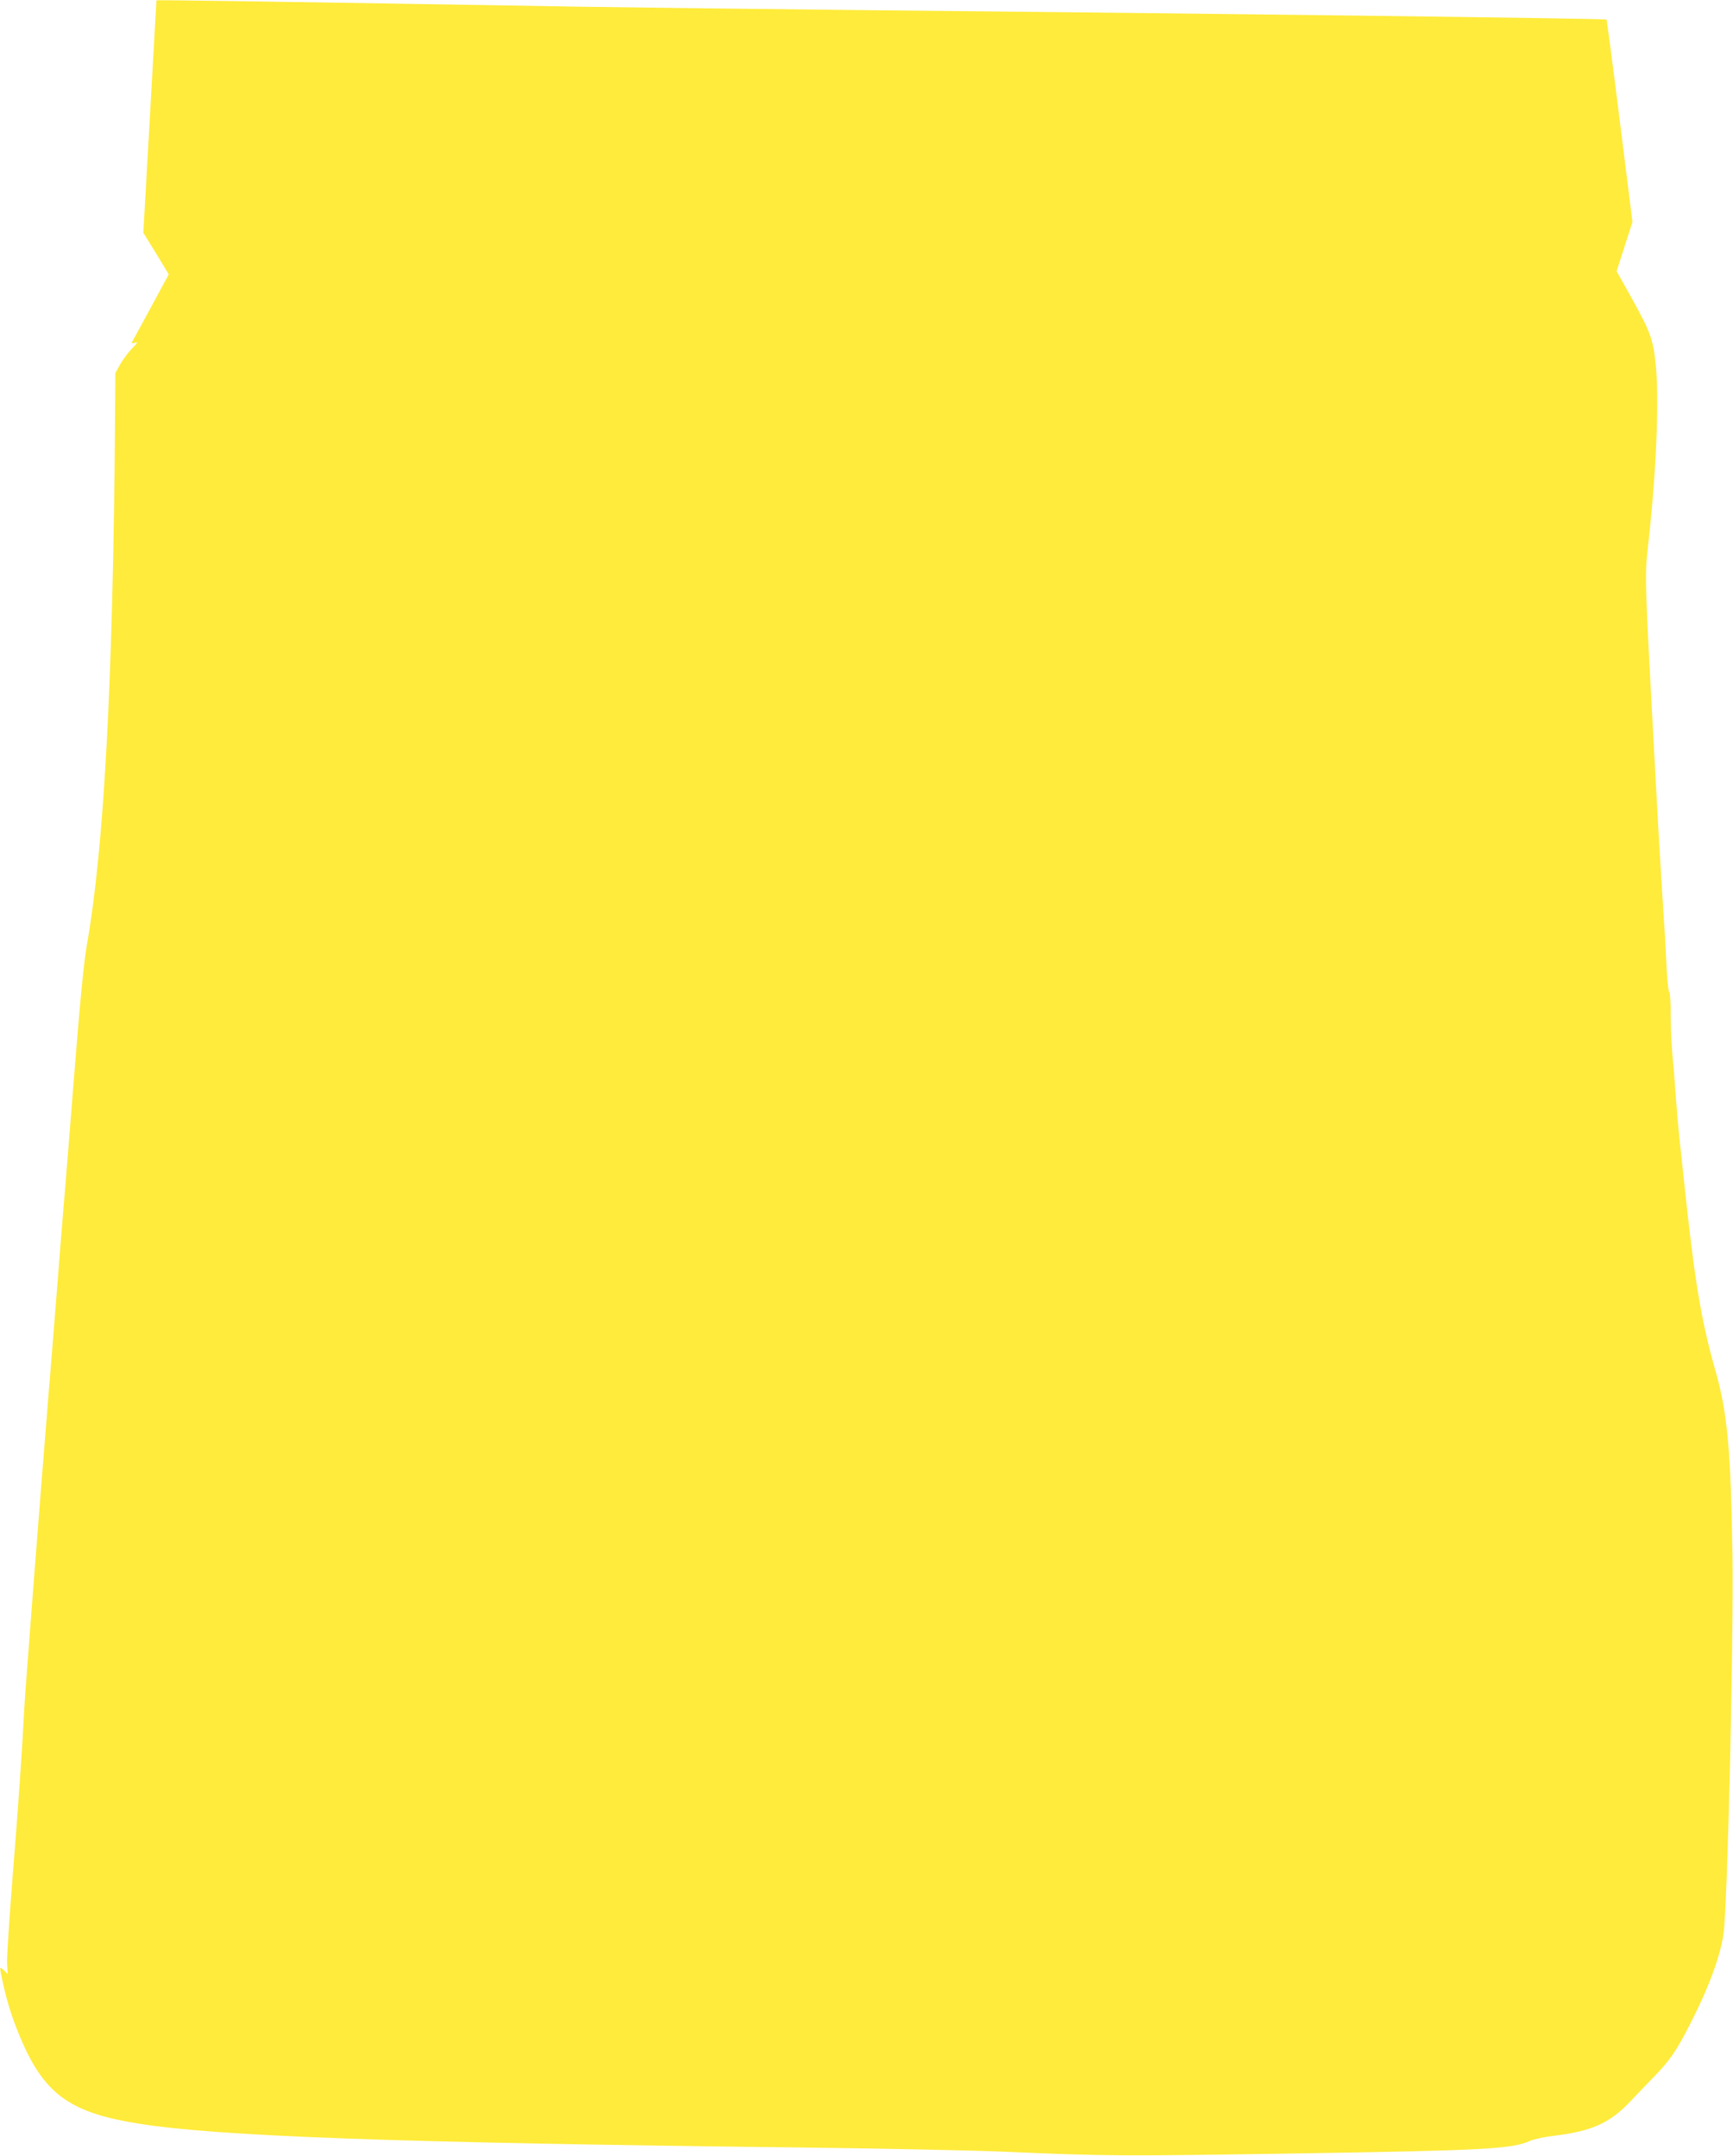 <?xml version="1.0" standalone="no"?>
<!DOCTYPE svg PUBLIC "-//W3C//DTD SVG 20010904//EN"
 "http://www.w3.org/TR/2001/REC-SVG-20010904/DTD/svg10.dtd">
<svg version="1.0" xmlns="http://www.w3.org/2000/svg"
 width="1029pt" height="1280pt" viewBox="0 0 1029 1280"
 preserveAspectRatio="xMidYMid meet">
<g transform="translate(0,1280) scale(0.1,-0.1)"
fill="#ffeb3b" stroke="none">
<path d="M929 12798 c0 -2 -18 -313 -39 -691 l-39 -689 76 -123 75 -124 -107
-198 c-59 -109 -110 -202 -113 -207 -2 -4 6 -5 19 -1 20 7 17 1 -18 -35 -23
-24 -54 -66 -70 -94 l-28 -51 -2 -290 c-12 -1546 -65 -2528 -168 -3110 -17
-95 -41 -343 -75 -775 -28 -349 -54 -684 -60 -745 -5 -60 -14 -171 -20 -245
-10 -128 -16 -210 -40 -507 -6 -71 -15 -183 -20 -250 -6 -68 -15 -178 -20
-245 -37 -451 -130 -1653 -135 -1748 -14 -275 -38 -615 -71 -1025 -19 -242
-34 -468 -32 -502 l4 -63 -23 22 c-28 26 -28 26 -3 -87 27 -121 62 -226 115
-346 137 -308 291 -415 690 -478 473 -75 1520 -113 3910 -141 484 -6 1033 -17
1220 -25 617 -27 702 -27 1720 -11 1145 18 1303 27 1410 75 22 10 85 24 140
30 228 28 334 75 458 207 34 36 97 102 140 146 90 92 134 155 216 318 107 208
178 403 195 531 24 178 60 1731 53 2244 -10 631 -30 846 -102 1100 -84 293
-124 538 -185 1115 -11 107 -25 233 -30 280 -5 47 -14 153 -20 235 -6 83 -15
200 -21 260 -5 61 -9 165 -9 233 0 67 -4 122 -8 122 -5 0 -12 62 -16 138 -3
75 -10 205 -16 287 -19 304 -31 494 -40 670 -6 99 -14 263 -20 365 -53 974
-54 1012 -36 1173 51 451 69 883 47 1094 -15 148 -32 193 -140 388 l-92 165
47 146 47 146 -75 599 c-41 330 -77 601 -79 603 -8 6 -2354 36 -4434 56 -577
6 -1318 15 -1645 20 -1722 29 -2530 41 -2531 38z"/>
</g>
</svg>

